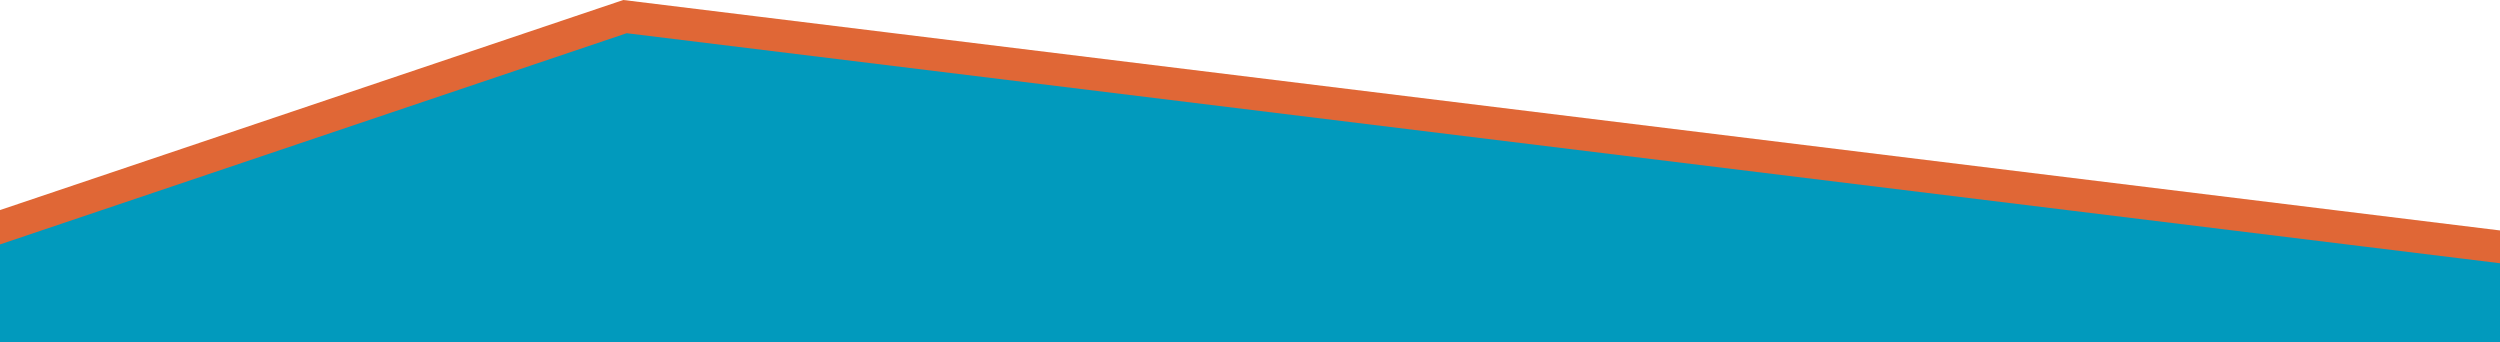 <svg xmlns:inkscape="http://www.inkscape.org/namespaces/inkscape" xmlns:sodipodi="http://sodipodi.sourceforge.net/DTD/sodipodi-0.dtd" xmlns="http://www.w3.org/2000/svg" xmlns:svg="http://www.w3.org/2000/svg" width="1920" height="262.753" viewBox="0 0 508 69.52" id="svg6383" sodipodi:docname="Divider 02 Exported - Version 3 blue.svg" inkscape:version="1.3.1 (91b66b0783, 2023-11-16)" xml:space="preserve" inkscape:export-filename="Diviverr.png" inkscape:export-xdpi="96" inkscape:export-ydpi="96"><defs id="defs6380"><clipPath clipPathUnits="userSpaceOnUse" id="clipPath5089"><rect style="fill:#ffffff;stroke:#e06736;stroke-width:0;stroke-linejoin:miter;stroke-dasharray:none;stroke-opacity:1;paint-order:fill markers stroke" id="rect5091" width="508" height="72.76" x="5e-07" y="59.531"></rect></clipPath></defs><path id="rect2619" style="fill:#009abd;fill-opacity:0.996;stroke:#e06736;stroke-width:6.615;paint-order:fill markers stroke" d="M -18.905,115.32 127,66.146 527.446,115.32 v 37.18 H -18.905 Z" clip-path="url(#clipPath5089)" transform="translate(-5e-7,-62.772)"></path></svg>